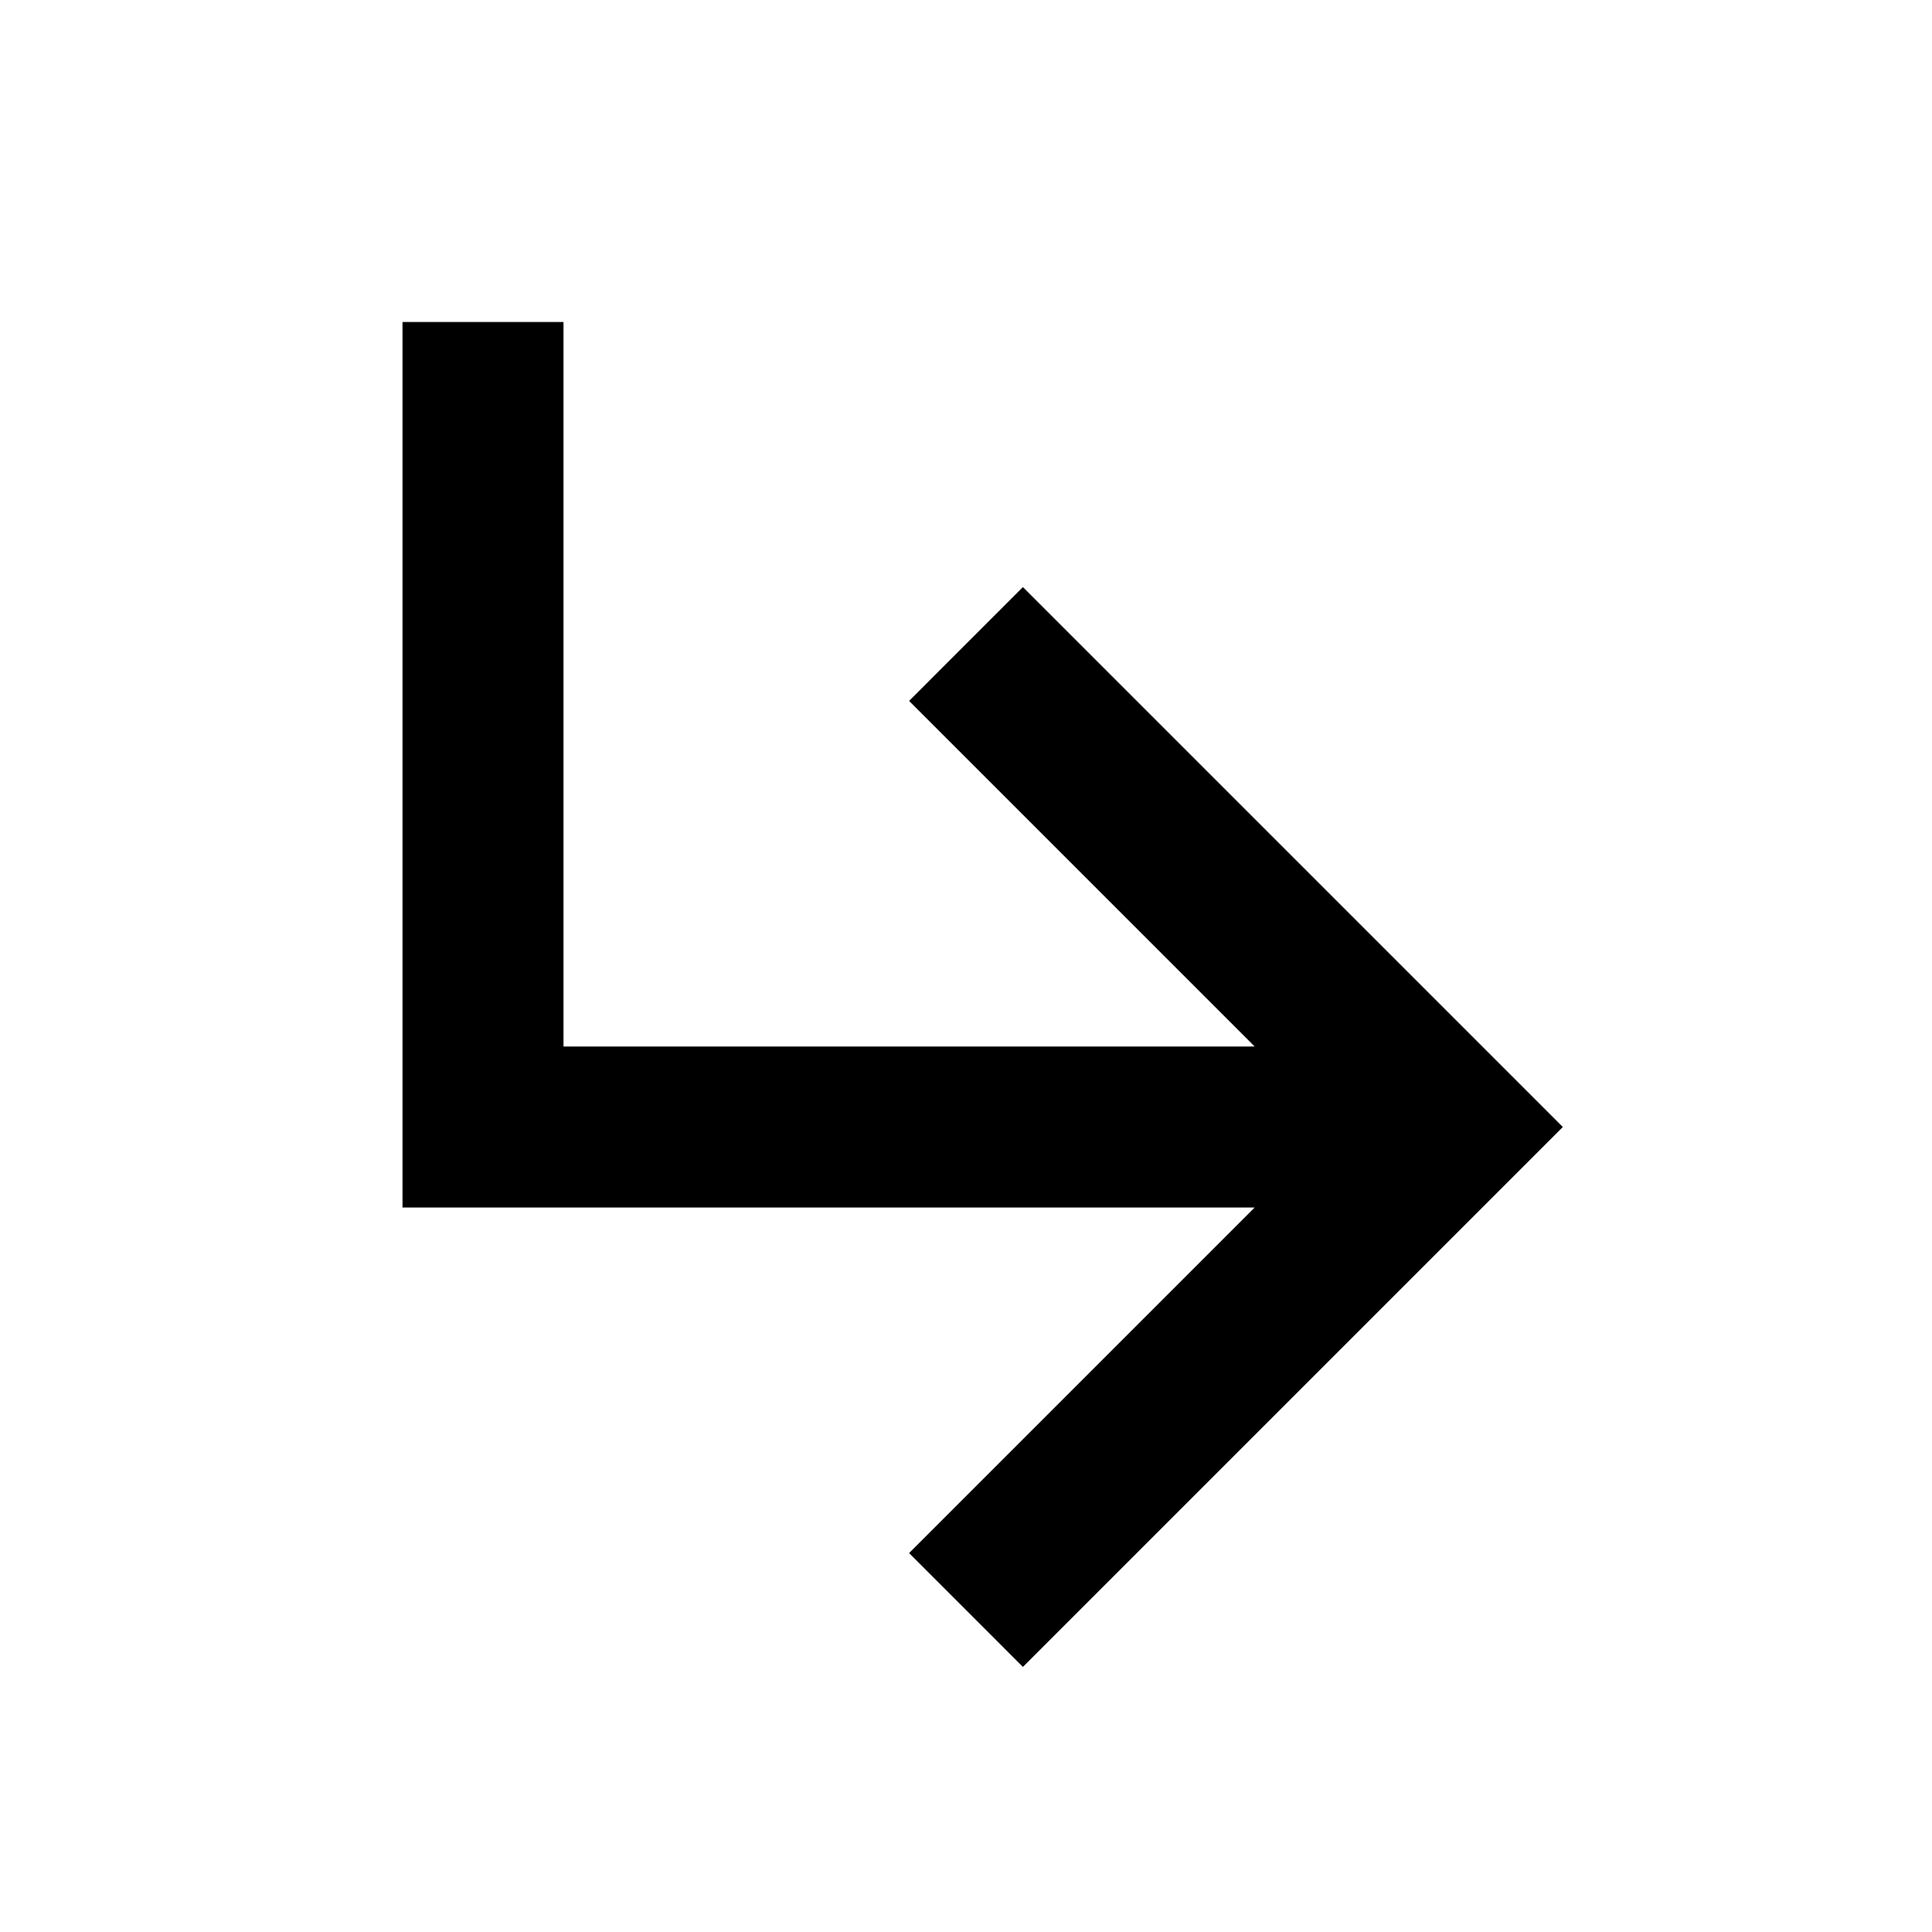 <svg xmlns="http://www.w3.org/2000/svg" width="24" height="24" viewBox="0 0 24 24">
  <polygon points="12.707 7.293 11.293 8.707 15.586 13 7 13 7 4 5 4 5 15 15.586 15 11.293 19.293 12.707 20.707 19.414 14 12.707 7.293"/>
</svg>
